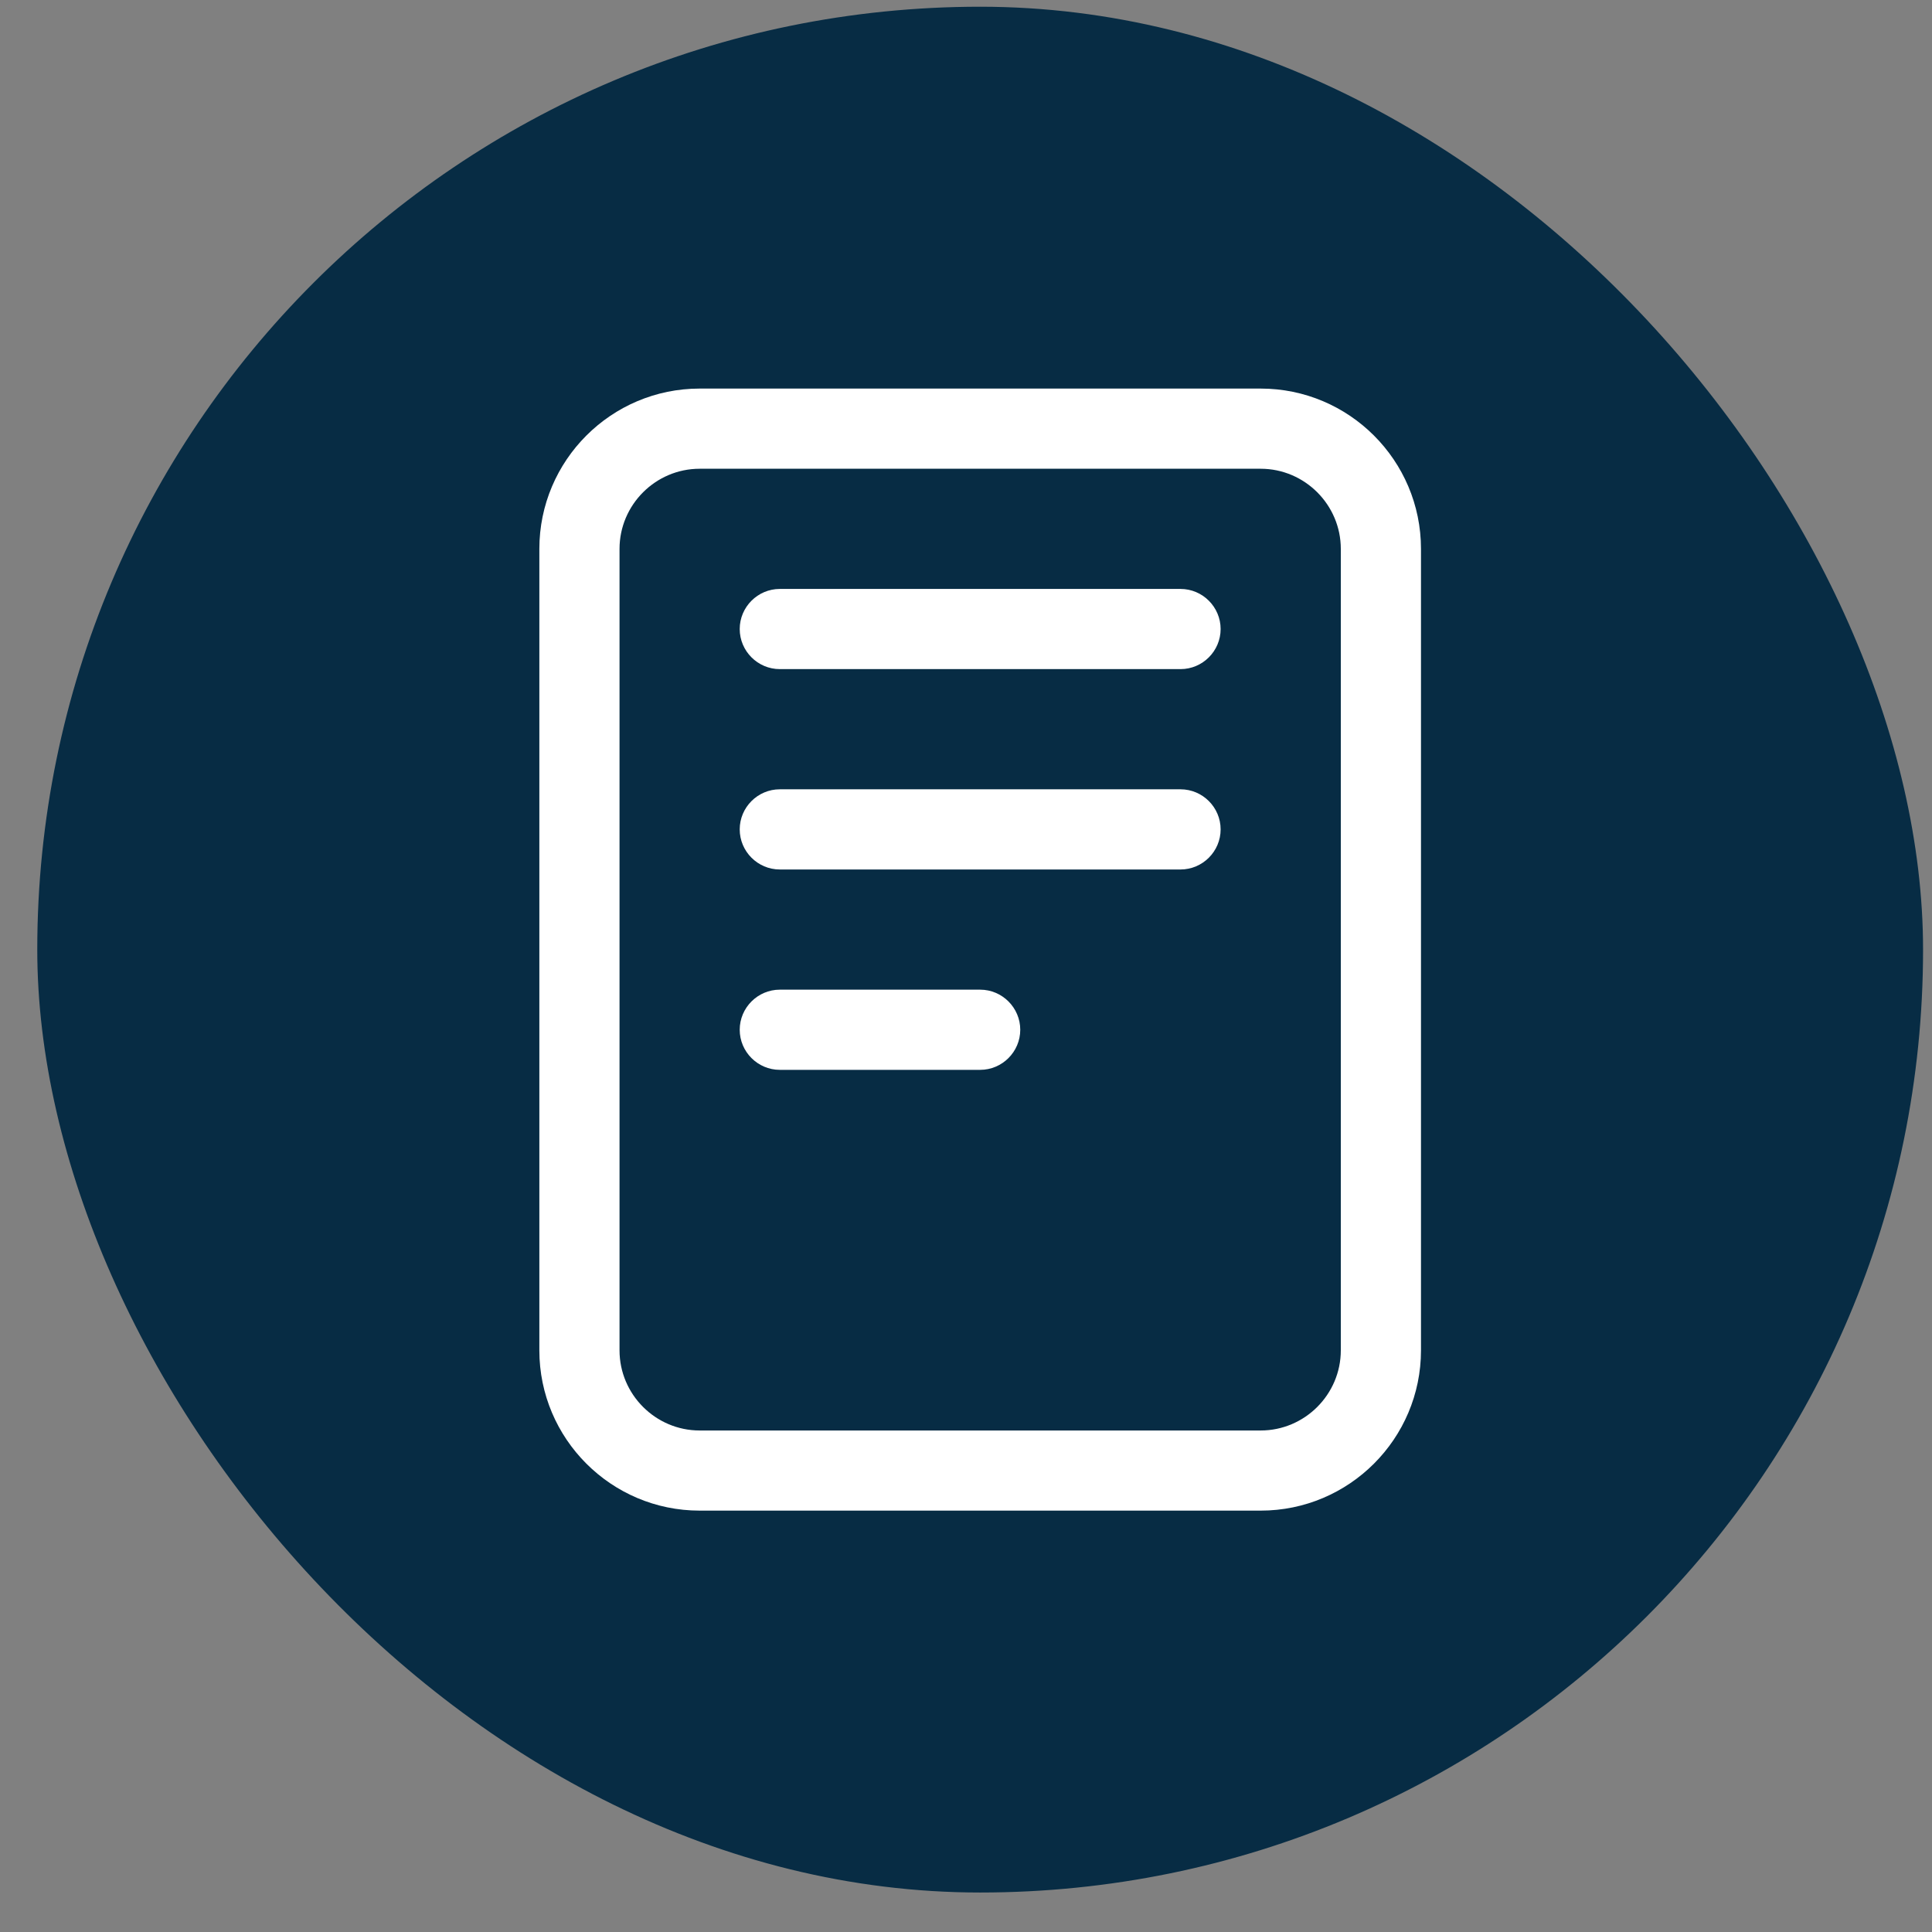 <svg width="48" height="48" viewBox="0 0 48 48" fill="none" xmlns="http://www.w3.org/2000/svg">
<rect x="0" y="0" width="48" height="48" fill="#808080" stroke="none"/>
<rect x="0.926" y="0.167" width="46.852" height="46.852" rx="23.426" fill="#072C44"/>
<path d="M31.321 37.531H17.383C15.186 37.531 13.4 35.745 13.4 33.549V13.637C13.4 11.44 15.186 9.654 17.383 9.654H31.321C33.518 9.654 35.304 11.44 35.304 13.637V33.549C35.304 35.745 33.518 37.531 31.321 37.531ZM17.383 11.646C16.288 11.646 15.392 12.542 15.392 13.637V33.549C15.392 34.644 16.288 35.54 17.383 35.54H31.321C32.416 35.54 33.312 34.644 33.312 33.549V13.637C33.312 12.542 32.416 11.646 31.321 11.646H17.383Z" fill="white"/>
<path d="M29.33 16.624H19.374C18.826 16.624 18.378 16.176 18.378 15.628C18.378 15.081 18.826 14.632 19.374 14.632H29.33C29.878 14.632 30.326 15.081 30.326 15.628C30.326 16.176 29.878 16.624 29.33 16.624Z" fill="white"/>
<path d="M29.33 21.602H19.374C18.826 21.602 18.378 21.154 18.378 20.606C18.378 20.058 18.826 19.61 19.374 19.61H29.33C29.878 19.61 30.326 20.058 30.326 20.606C30.326 21.154 29.878 21.602 29.33 21.602Z" fill="white"/>
<path d="M24.352 26.58H19.374C18.826 26.58 18.378 26.132 18.378 25.584C18.378 25.037 18.826 24.588 19.374 24.588H24.352C24.9 24.588 25.348 25.037 25.348 25.584C25.348 26.132 24.9 26.58 24.352 26.58Z" fill="white"/>
</svg>
